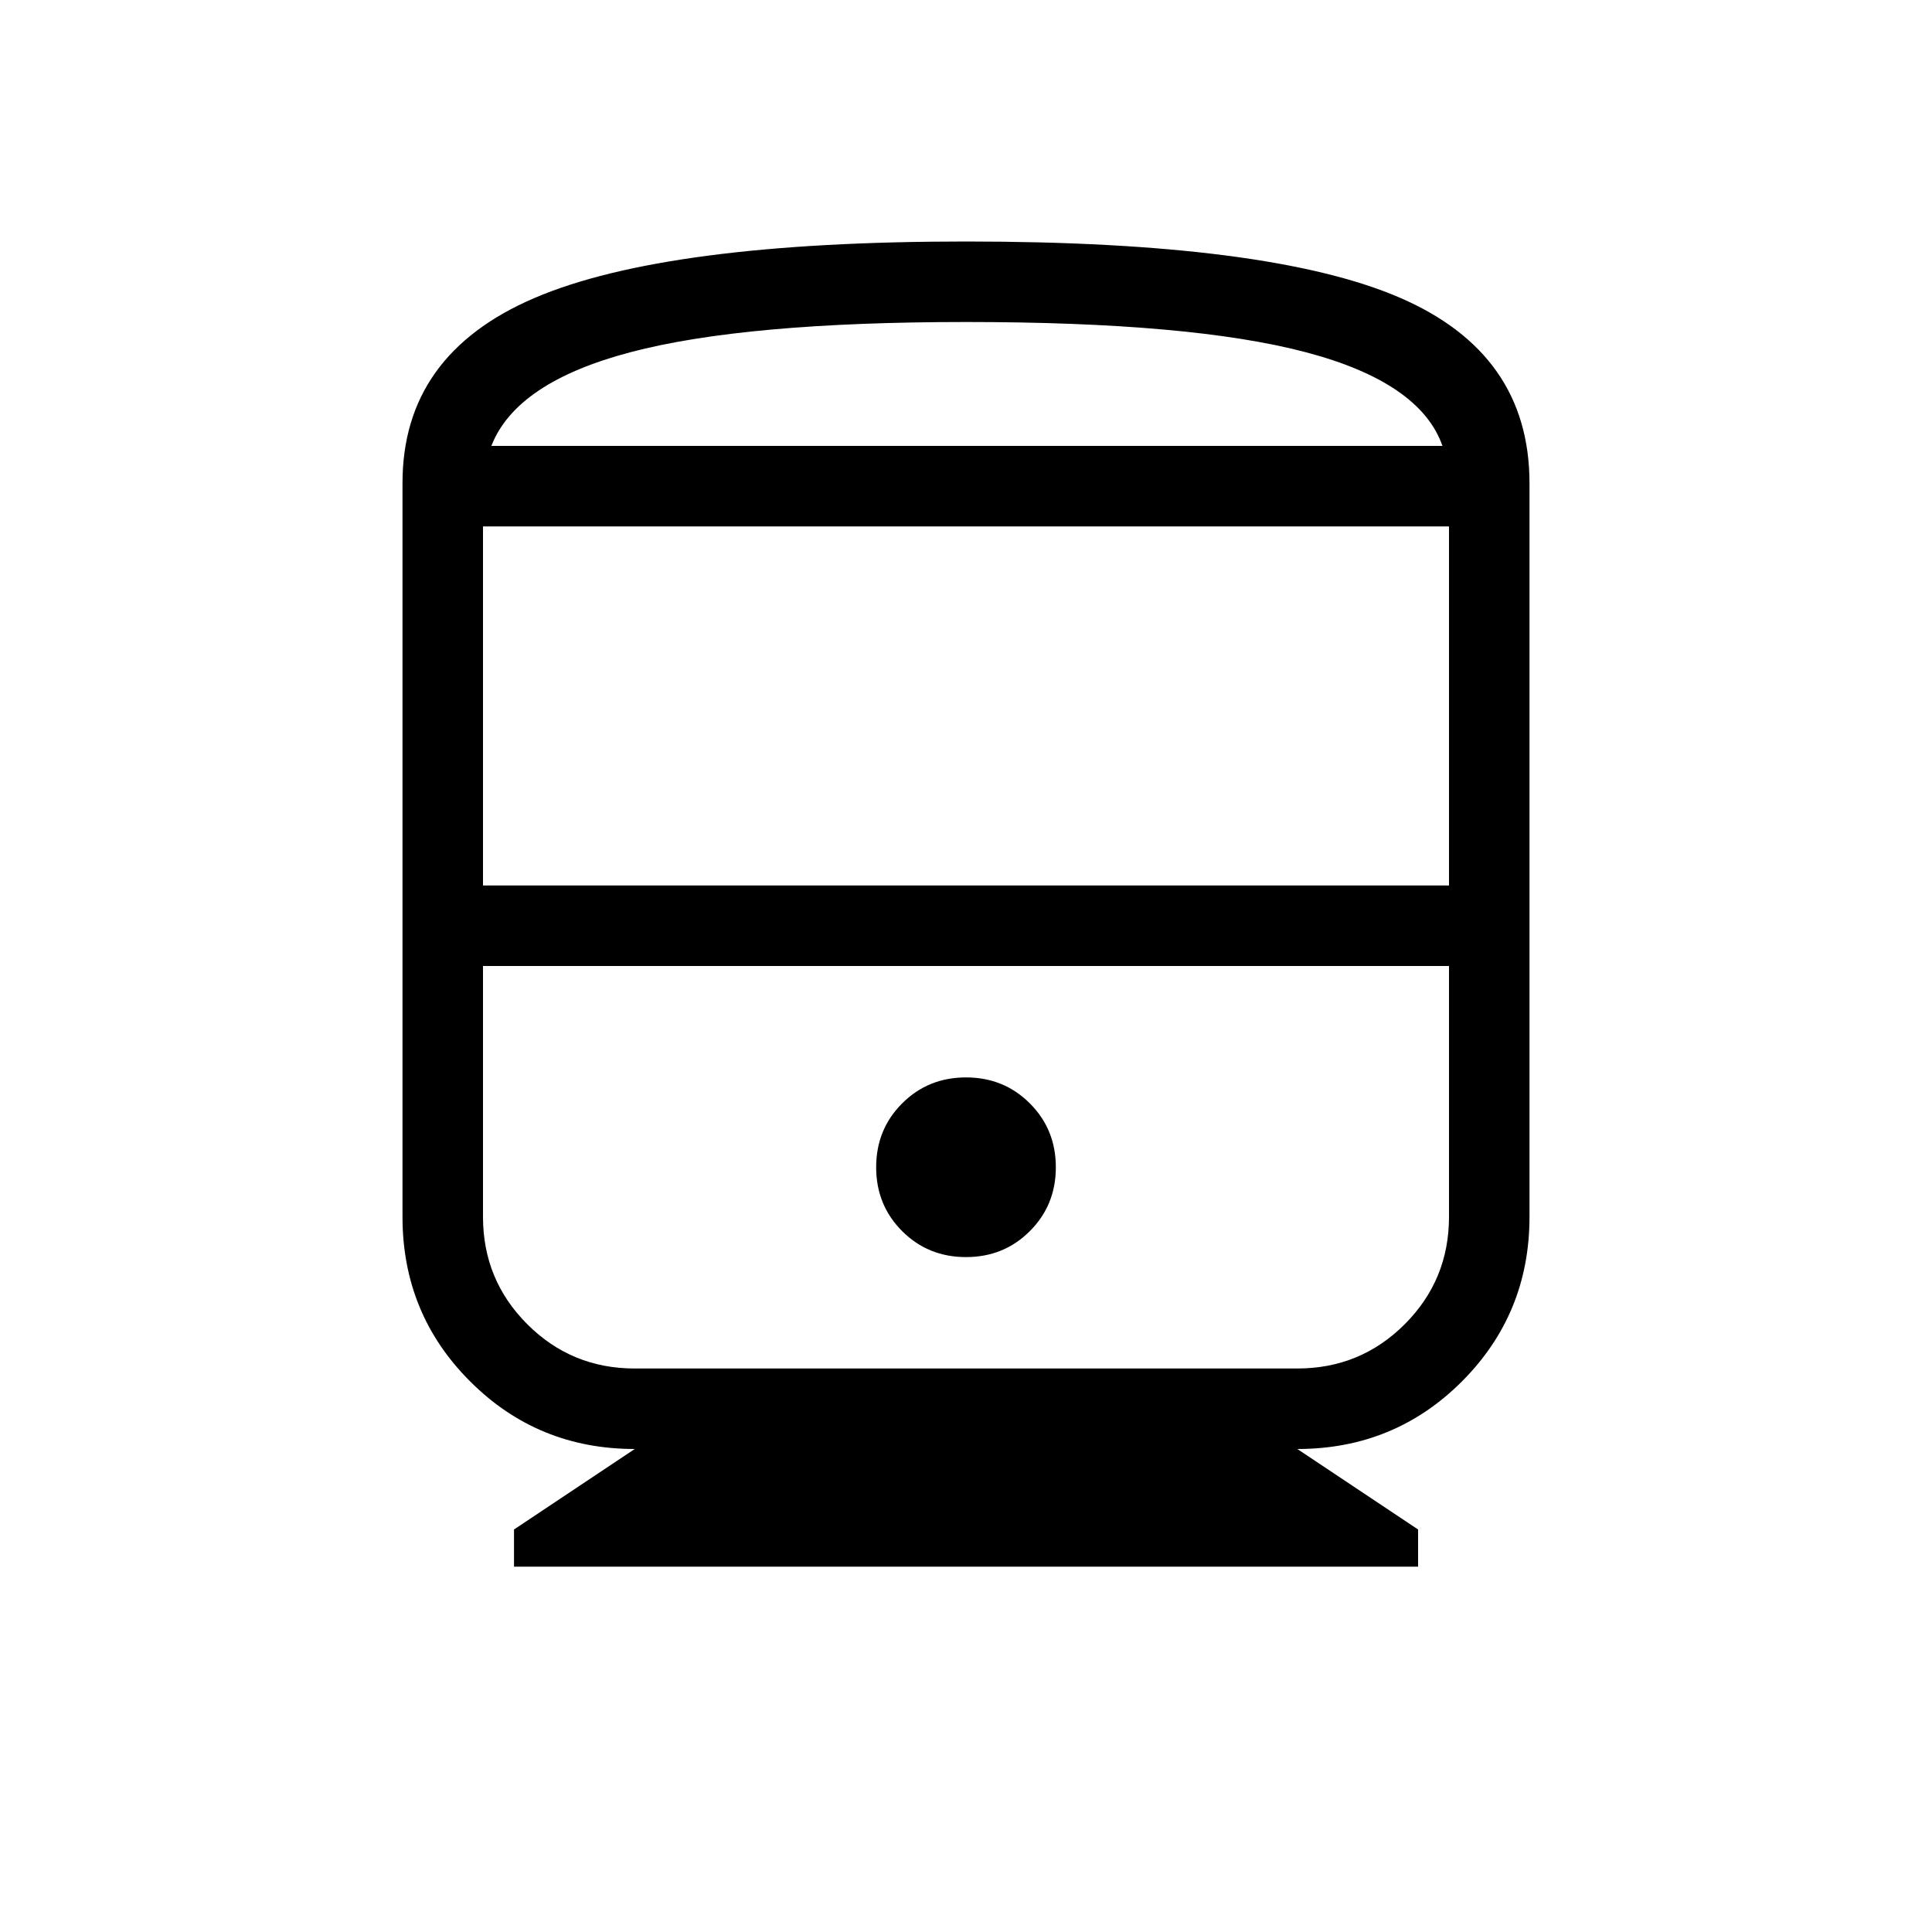 <svg width="60" height="60" viewBox="0 0 60 60" fill="none" xmlns="http://www.w3.org/2000/svg">
<path d="M15.963 48.655V47.5L19.712 45C17.703 45 15.998 44.3 14.6 42.9C13.2 41.503 12.5 39.8 12.5 37.79V15C12.5 12.343 13.863 10.429 16.59 9.258C19.32 8.086 23.79 7.5 30 7.5C36.27 7.5 40.753 8.078 43.45 9.235C46.147 10.392 47.497 12.313 47.5 15V37.79C47.5 39.798 46.8 41.502 45.4 42.903C44.002 44.301 42.298 45 40.29 45L44.04 47.5V48.655H15.963ZM15 27.5H45V16.348H15V27.5ZM40.29 30H15H45H40.29ZM30 39.04C30.785 39.04 31.446 38.771 31.983 38.233C32.521 37.696 32.79 37.035 32.79 36.25C32.79 35.465 32.521 34.804 31.983 34.267C31.446 33.729 30.785 33.46 30 33.46C29.215 33.46 28.554 33.729 28.017 34.267C27.479 34.804 27.21 35.465 27.21 36.25C27.21 37.035 27.479 37.696 28.017 38.233C28.554 38.771 29.215 39.04 30 39.04ZM19.712 42.5H40.288C41.596 42.5 42.708 42.042 43.625 41.125C44.542 40.208 45 39.096 45 37.788V30H15V37.79C15 39.097 15.458 40.208 16.375 41.125C17.292 42.042 18.404 42.5 19.712 42.5ZM30 10C25.423 10 21.95 10.312 19.58 10.938C17.21 11.562 15.77 12.533 15.26 13.848H44.797C44.336 12.533 42.92 11.562 40.55 10.938C38.18 10.312 34.663 10 30 10ZM30 13.848H44.797H15.26H30Z" fill="black"/>
</svg>
